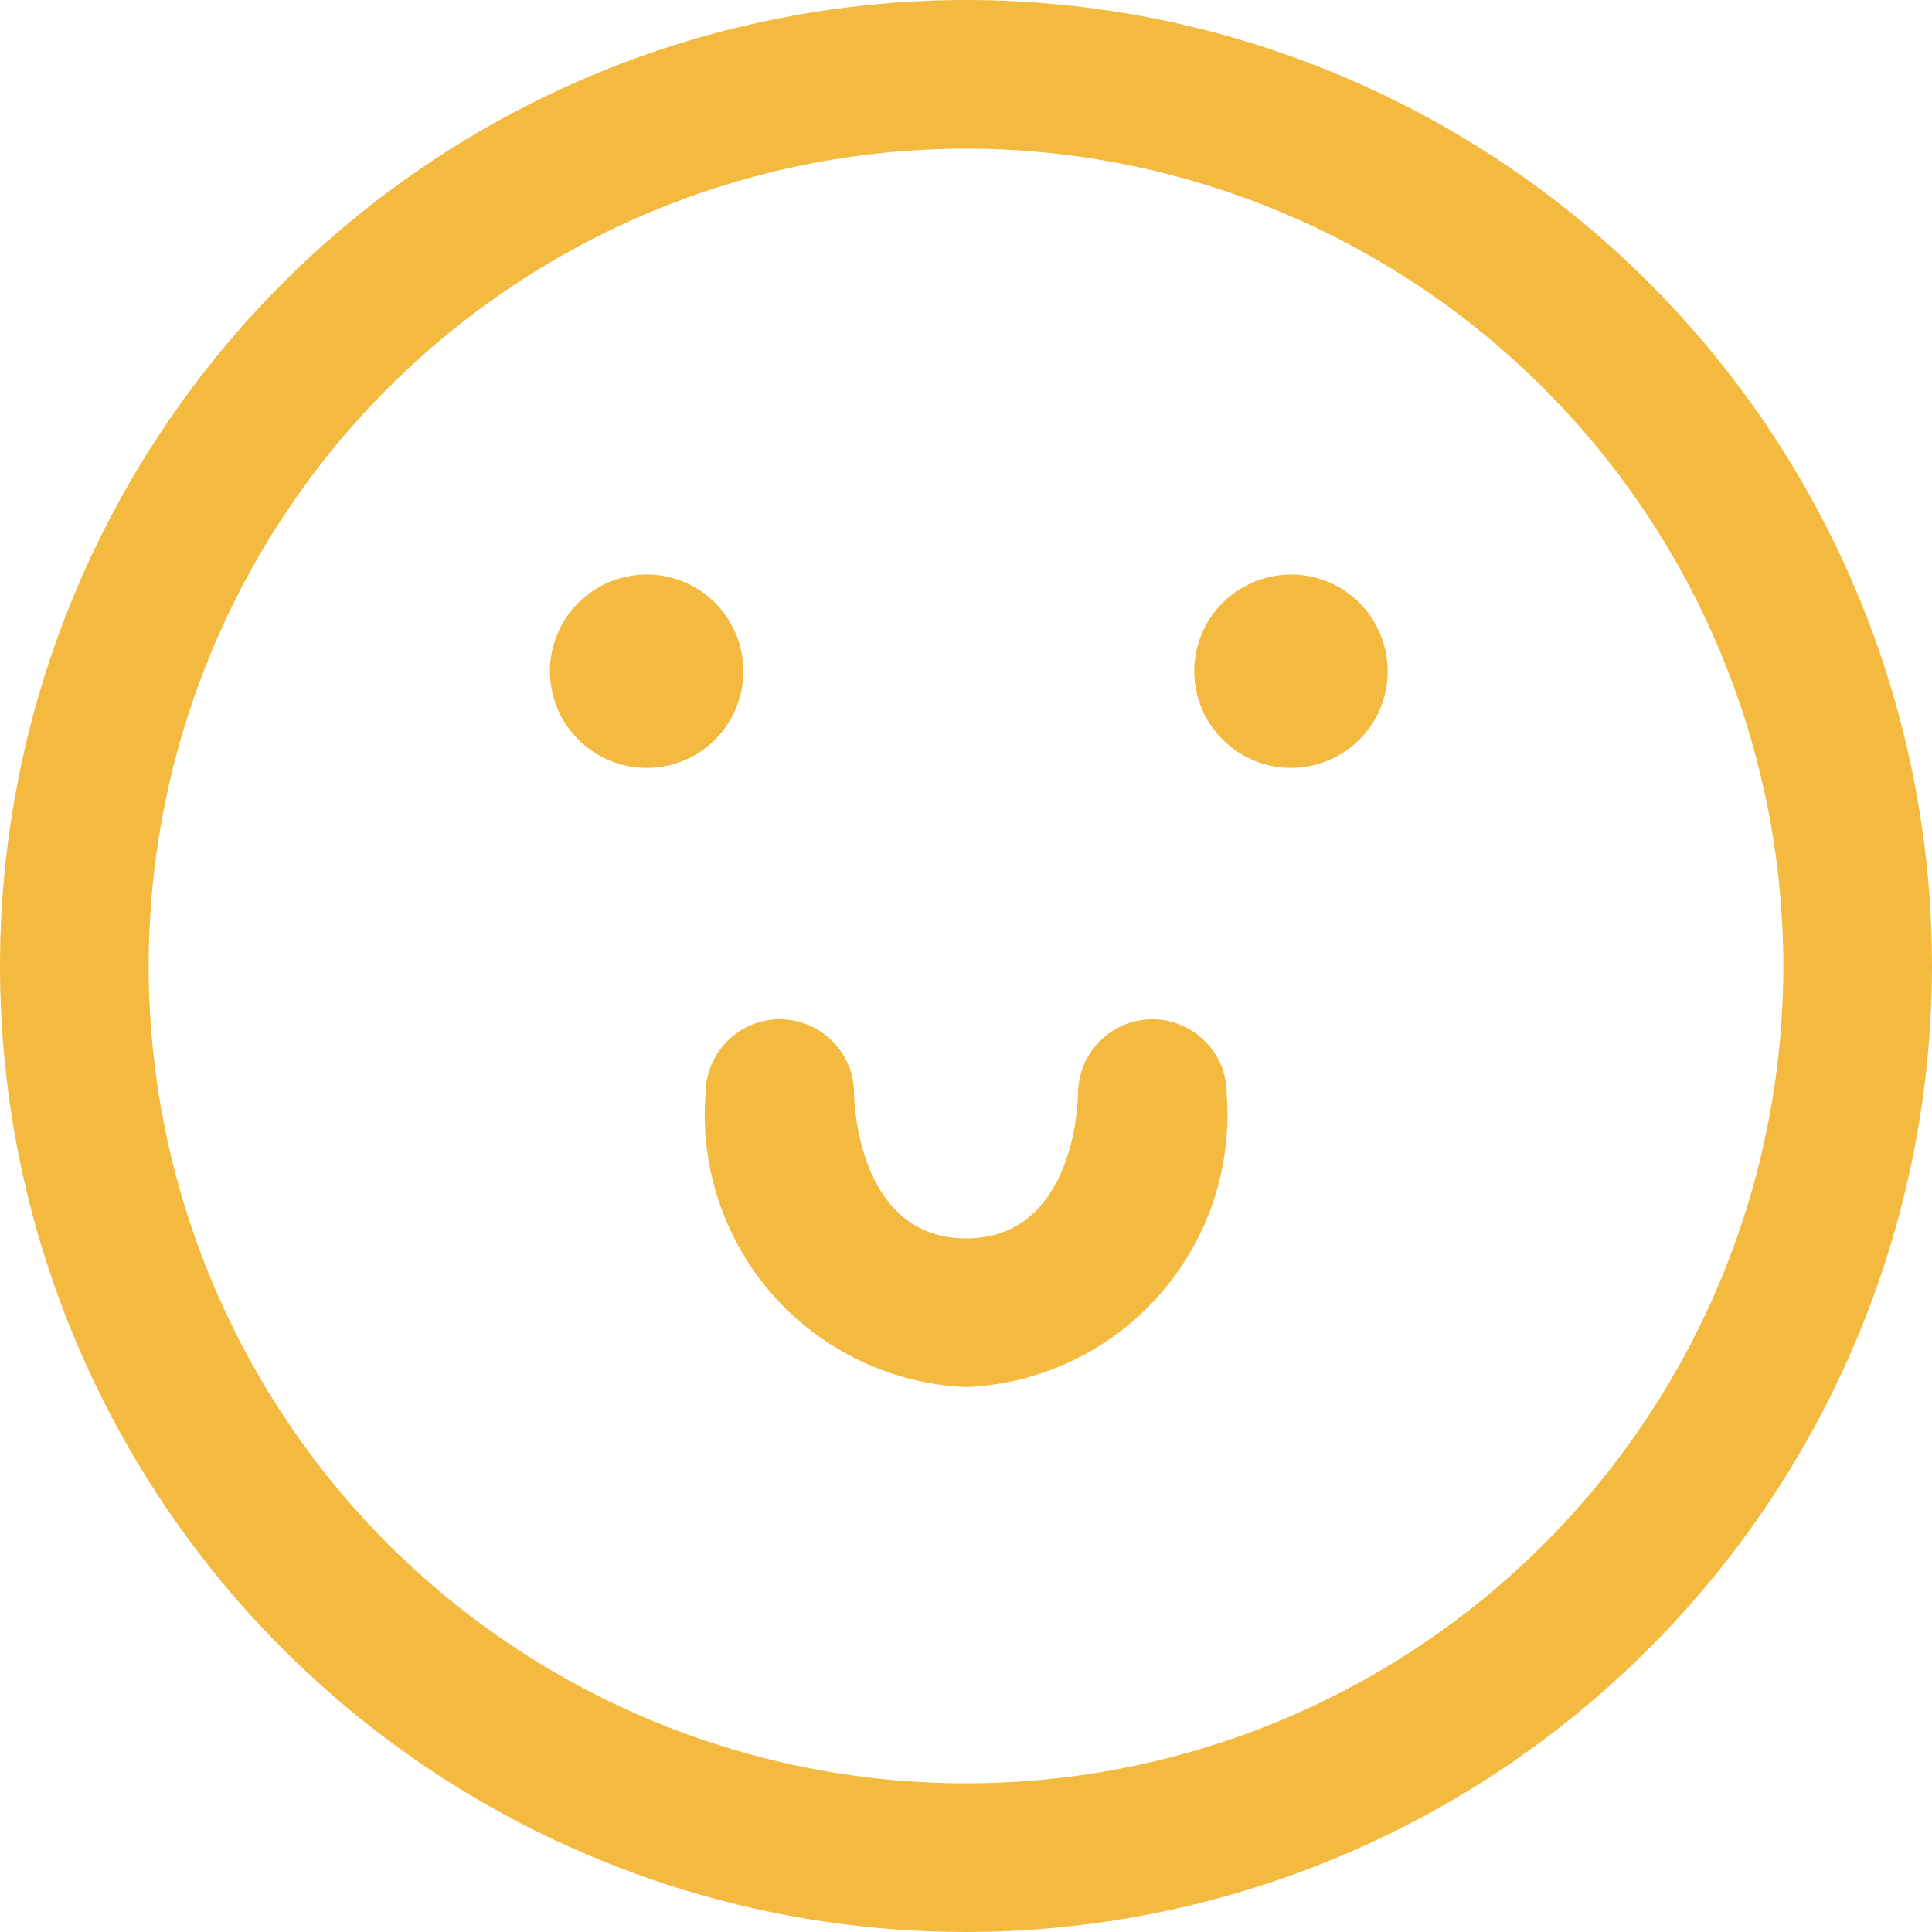 <?xml version="1.0" encoding="UTF-8"?> <svg xmlns="http://www.w3.org/2000/svg" width="16" height="16" viewBox="0 0 16 16" fill="none"><path d="M8 16C6.418 16 4.871 15.531 3.555 14.652C2.24 13.773 1.214 12.523 0.609 11.062C0.003 9.6 -0.155 7.991 0.154 6.439C0.462 4.887 1.224 3.462 2.343 2.343C3.462 1.224 4.887 0.462 6.439 0.154C7.991 -0.155 9.6 0.003 11.062 0.609C12.523 1.214 13.773 2.24 14.652 3.555C15.531 4.871 16 6.418 16 8C15.998 10.121 15.154 12.154 13.654 13.654C12.154 15.154 10.121 15.998 8 16ZM8 1.231C6.661 1.231 5.352 1.628 4.239 2.372C3.126 3.115 2.258 4.173 1.746 5.41C1.234 6.646 1.1 8.008 1.361 9.321C1.622 10.634 2.267 11.84 3.213 12.787C4.16 13.733 5.366 14.378 6.679 14.639C7.992 14.9 9.354 14.766 10.59 14.254C11.827 13.742 12.885 12.874 13.628 11.761C14.372 10.648 14.769 9.339 14.769 8C14.767 6.205 14.053 4.485 12.784 3.216C11.515 1.947 9.795 1.233 8 1.231Z" fill="#F4B93F"></path><path d="M5.356 6.359C5.198 6.36 5.043 6.313 4.911 6.224C4.779 6.136 4.676 6.011 4.615 5.864C4.555 5.718 4.539 5.556 4.57 5.401C4.602 5.245 4.678 5.102 4.791 4.991C4.904 4.879 5.047 4.803 5.203 4.773C5.358 4.742 5.519 4.759 5.666 4.82C5.812 4.882 5.937 4.985 6.024 5.118C6.111 5.25 6.157 5.406 6.156 5.564C6.155 5.776 6.07 5.978 5.92 6.127C5.77 6.276 5.568 6.359 5.356 6.359Z" fill="#F4B93F"></path><path d="M10.692 6.359C10.534 6.36 10.379 6.313 10.246 6.224C10.115 6.136 10.012 6.011 9.951 5.864C9.891 5.718 9.875 5.556 9.906 5.401C9.938 5.245 10.014 5.102 10.127 4.991C10.239 4.879 10.383 4.803 10.539 4.773C10.694 4.742 10.855 4.759 11.002 4.82C11.148 4.882 11.273 4.985 11.36 5.118C11.447 5.25 11.493 5.406 11.492 5.564C11.491 5.776 11.406 5.978 11.256 6.127C11.106 6.276 10.903 6.359 10.692 6.359Z" fill="#F4B93F"></path><path d="M8.001 11.487C7.698 11.475 7.401 11.401 7.127 11.271C6.852 11.141 6.607 10.957 6.406 10.731C6.204 10.504 6.051 10.239 5.954 9.951C5.857 9.663 5.819 9.359 5.843 9.057C5.843 8.894 5.908 8.737 6.023 8.622C6.138 8.506 6.295 8.441 6.458 8.441C6.621 8.441 6.778 8.506 6.893 8.622C7.009 8.737 7.073 8.894 7.073 9.057C7.073 9.069 7.084 10.256 8.001 10.256C8.919 10.256 8.928 9.069 8.928 9.057C8.928 8.894 8.993 8.737 9.108 8.622C9.223 8.506 9.38 8.441 9.543 8.441C9.706 8.441 9.863 8.506 9.978 8.622C10.094 8.737 10.159 8.894 10.159 9.057C10.182 9.359 10.144 9.663 10.048 9.951C9.951 10.238 9.797 10.503 9.596 10.73C9.395 10.957 9.15 11.141 8.876 11.271C8.602 11.401 8.304 11.475 8.001 11.487Z" fill="#F4B93F"></path></svg> 